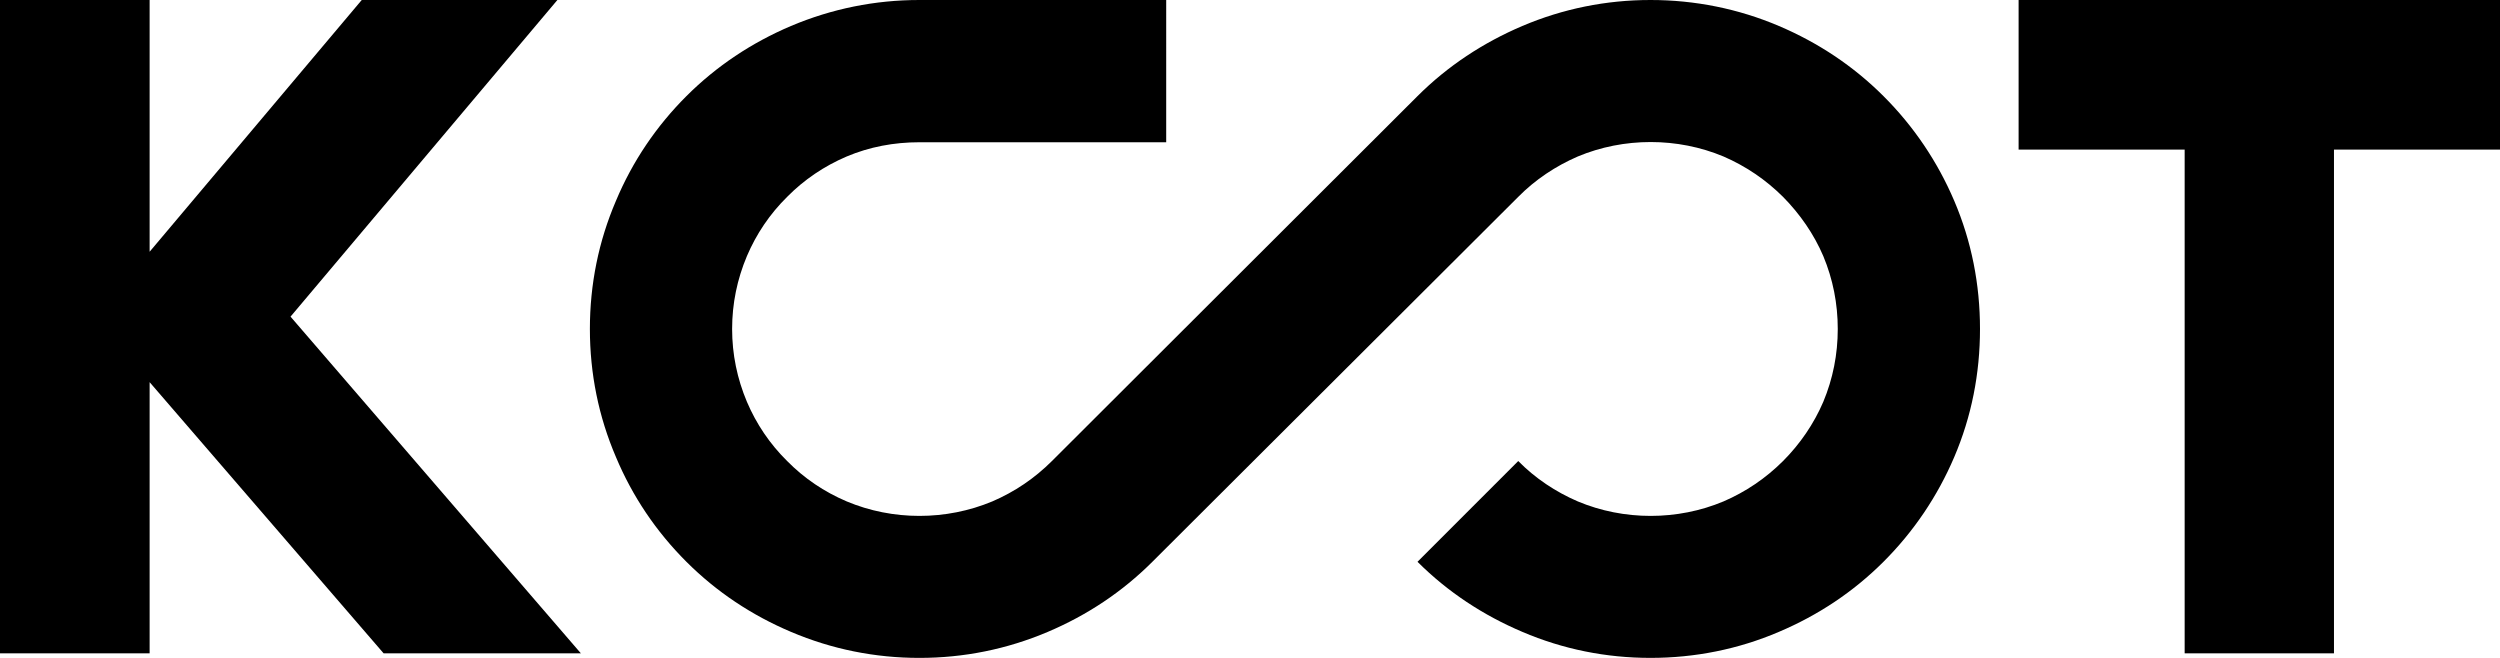 <?xml version="1.0" encoding="utf-8"?>
<!-- Generator: Adobe Illustrator 16.0.0, SVG Export Plug-In . SVG Version: 6.00 Build 0)  -->
<!DOCTYPE svg PUBLIC "-//W3C//DTD SVG 1.1//EN" "http://www.w3.org/Graphics/SVG/1.1/DTD/svg11.dtd">
<svg version="1.1" id="Layer_1" xmlns="http://www.w3.org/2000/svg" xmlns:xlink="http://www.w3.org/1999/xlink" x="0px" y="0px"
	 width="380px" height="100px" viewBox="0 0 380 100" enable-background="new 0 0 380 100" xml:space="preserve">
<polygon points="84.723,0 54.985,0 22.743,38.265 22.743,0 0,0 0,99.307 22.743,99.307 22.743,58.089 58.311,99.307 88.293,99.307 
	44.16,48.128 "/>
<polygon points="306.828,0 306.828,22.738 332.068,22.738 332.068,99.307 354.764,99.307 354.764,22.738 380,22.738 380,0 "/>
<path d="M286.287,14.608c-4.598-4.59-9.93-8.122-15.896-10.661C264.229,1.327,257.625,0,250.875,0S237.572,1.327,231.4,3.947
	c-5.959,2.539-11.34,6.071-15.938,10.661l-55.568,55.469c-2.636,2.631-5.668,4.679-9.054,6.136c-7.032,2.939-15.151,2.939-22.146,0
	c-3.424-1.457-6.456-3.504-9.048-6.136c-2.641-2.604-4.696-5.664-6.114-9.001c-1.482-3.516-2.25-7.227-2.25-11.072
	c0-3.853,0.768-7.563,2.25-11.079c1.418-3.337,3.473-6.397,6.114-9.001c2.592-2.624,5.625-4.672,9.048-6.136
	c3.473-1.465,7.19-2.165,11.054-2.165h37.515V0h-37.515c-6.75,0-13.304,1.327-19.516,3.947c-5.967,2.539-11.299,6.071-15.896,10.661
	s-8.217,9.961-10.711,15.918c-2.641,6.152-3.962,12.695-3.962,19.478c0,6.775,1.321,13.318,3.962,19.471
	c2.495,5.961,6.114,11.328,10.711,15.918s9.929,8.123,15.896,10.653c6.212,2.638,12.766,3.955,19.516,3.955
	s13.304-1.317,19.516-3.955c5.967-2.53,11.299-6.063,15.896-10.653l55.613-55.469c2.592-2.624,5.674-4.672,9.047-6.136
	c6.996-2.93,15.164-2.93,22.158,0c3.375,1.463,6.406,3.512,9.045,6.136c2.596,2.637,4.688,5.664,6.117,9.001
	c1.467,3.516,2.2,7.227,2.2,11.079c0,3.846-0.733,7.557-2.2,11.072c-1.429,3.337-3.521,6.396-6.117,9.001
	c-2.639,2.631-5.67,4.679-9.045,6.136c-6.994,2.939-15.162,2.939-22.158,0c-3.373-1.457-6.455-3.504-9.047-6.136l-15.312,15.315
	c4.599,4.59,9.979,8.121,15.938,10.652c6.172,2.639,12.725,3.955,19.475,3.955s13.354-1.316,19.516-3.955
	c5.969-2.531,11.299-6.063,15.896-10.652c4.597-4.59,8.217-9.961,10.758-15.918c2.627-6.152,3.916-12.695,3.916-19.472
	c0-6.782-1.289-13.325-3.916-19.478C294.504,24.569,290.885,19.198,286.287,14.608z"/>
</svg>

